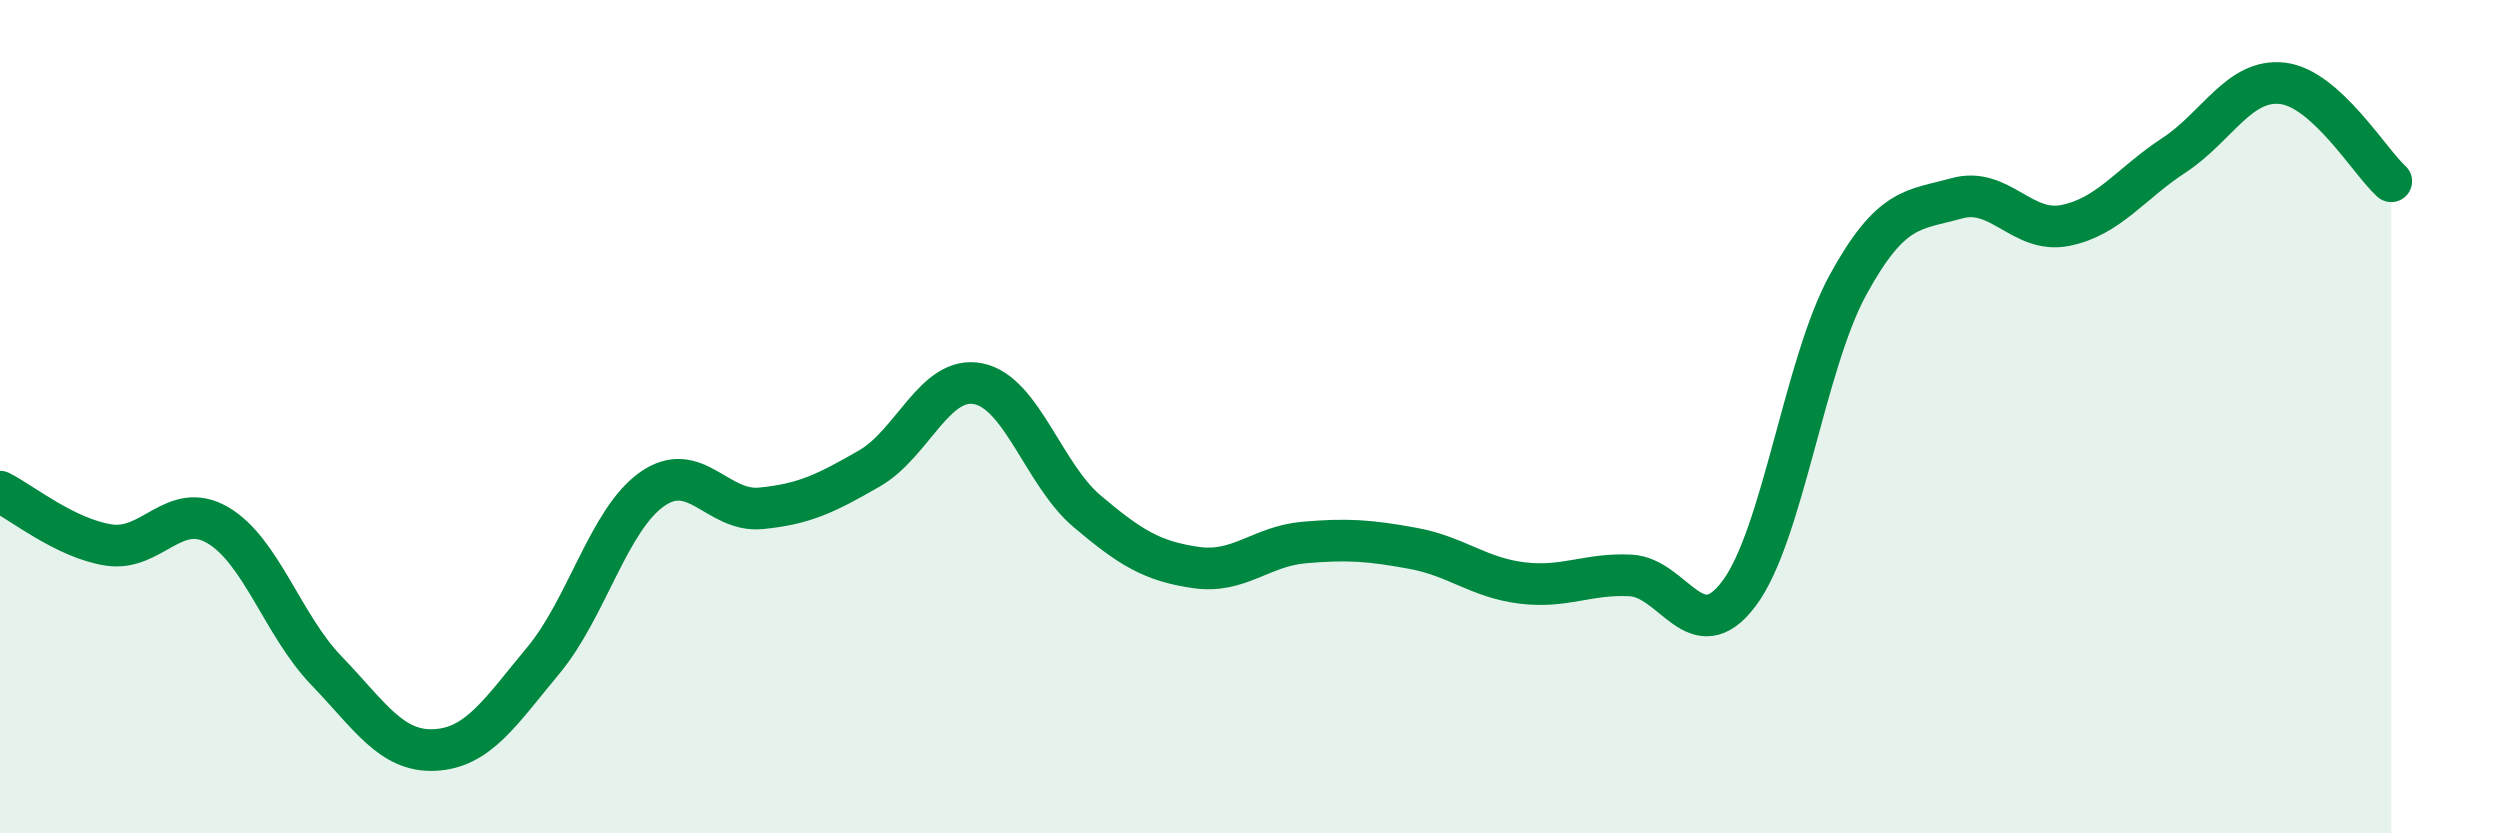 
    <svg width="60" height="20" viewBox="0 0 60 20" xmlns="http://www.w3.org/2000/svg">
      <path
        d="M 0,11.8 C 0.52,12.06 1.57,12.92 2.61,13.08 C 3.65,13.24 4.18,12 5.22,12.6 C 6.26,13.2 6.79,15.01 7.83,16.09 C 8.87,17.17 9.39,18.05 10.43,18 C 11.47,17.95 12,17.1 13.04,15.85 C 14.08,14.6 14.61,12.47 15.65,11.74 C 16.69,11.01 17.22,12.3 18.26,12.2 C 19.3,12.1 19.83,11.84 20.87,11.24 C 21.91,10.64 22.44,9 23.48,9.21 C 24.52,9.42 25.05,11.39 26.09,12.27 C 27.13,13.15 27.66,13.47 28.7,13.62 C 29.74,13.77 30.26,13.11 31.3,13.02 C 32.34,12.93 32.87,12.97 33.91,13.16 C 34.95,13.35 35.48,13.86 36.52,13.99 C 37.56,14.12 38.09,13.76 39.13,13.81 C 40.17,13.86 40.7,15.63 41.74,14.24 C 42.78,12.85 43.31,8.74 44.35,6.84 C 45.39,4.94 45.92,5.05 46.96,4.76 C 48,4.47 48.53,5.62 49.57,5.41 C 50.61,5.2 51.13,4.41 52.17,3.73 C 53.21,3.05 53.74,1.88 54.78,2 C 55.82,2.12 56.87,3.88 57.39,4.35L57.39 20L0 20Z"
        fill="#008740"
        opacity="0.1"
        stroke-linecap="round"
        stroke-linejoin="round"
      />
      <path
        d="M 0,11.8 C 0.52,12.06 1.57,12.92 2.61,13.08 C 3.65,13.24 4.18,12 5.22,12.6 C 6.26,13.2 6.79,15.01 7.83,16.09 C 8.87,17.17 9.39,18.05 10.43,18 C 11.47,17.95 12,17.1 13.04,15.85 C 14.08,14.6 14.61,12.47 15.65,11.74 C 16.69,11.01 17.22,12.3 18.26,12.2 C 19.3,12.1 19.83,11.84 20.87,11.24 C 21.91,10.64 22.44,9 23.48,9.21 C 24.52,9.42 25.05,11.39 26.09,12.27 C 27.13,13.15 27.66,13.47 28.7,13.62 C 29.74,13.77 30.26,13.11 31.3,13.02 C 32.34,12.93 32.87,12.97 33.91,13.16 C 34.95,13.35 35.48,13.86 36.52,13.99 C 37.56,14.12 38.09,13.76 39.13,13.81 C 40.17,13.86 40.7,15.63 41.74,14.24 C 42.78,12.85 43.31,8.74 44.35,6.84 C 45.39,4.94 45.92,5.05 46.96,4.76 C 48,4.47 48.53,5.62 49.57,5.41 C 50.61,5.2 51.13,4.41 52.17,3.73 C 53.21,3.05 53.74,1.88 54.78,2 C 55.82,2.12 56.87,3.88 57.39,4.35"
        stroke="#008740"
        stroke-width="1"
        fill="none"
        stroke-linecap="round"
        stroke-linejoin="round"
      />
    </svg>
  